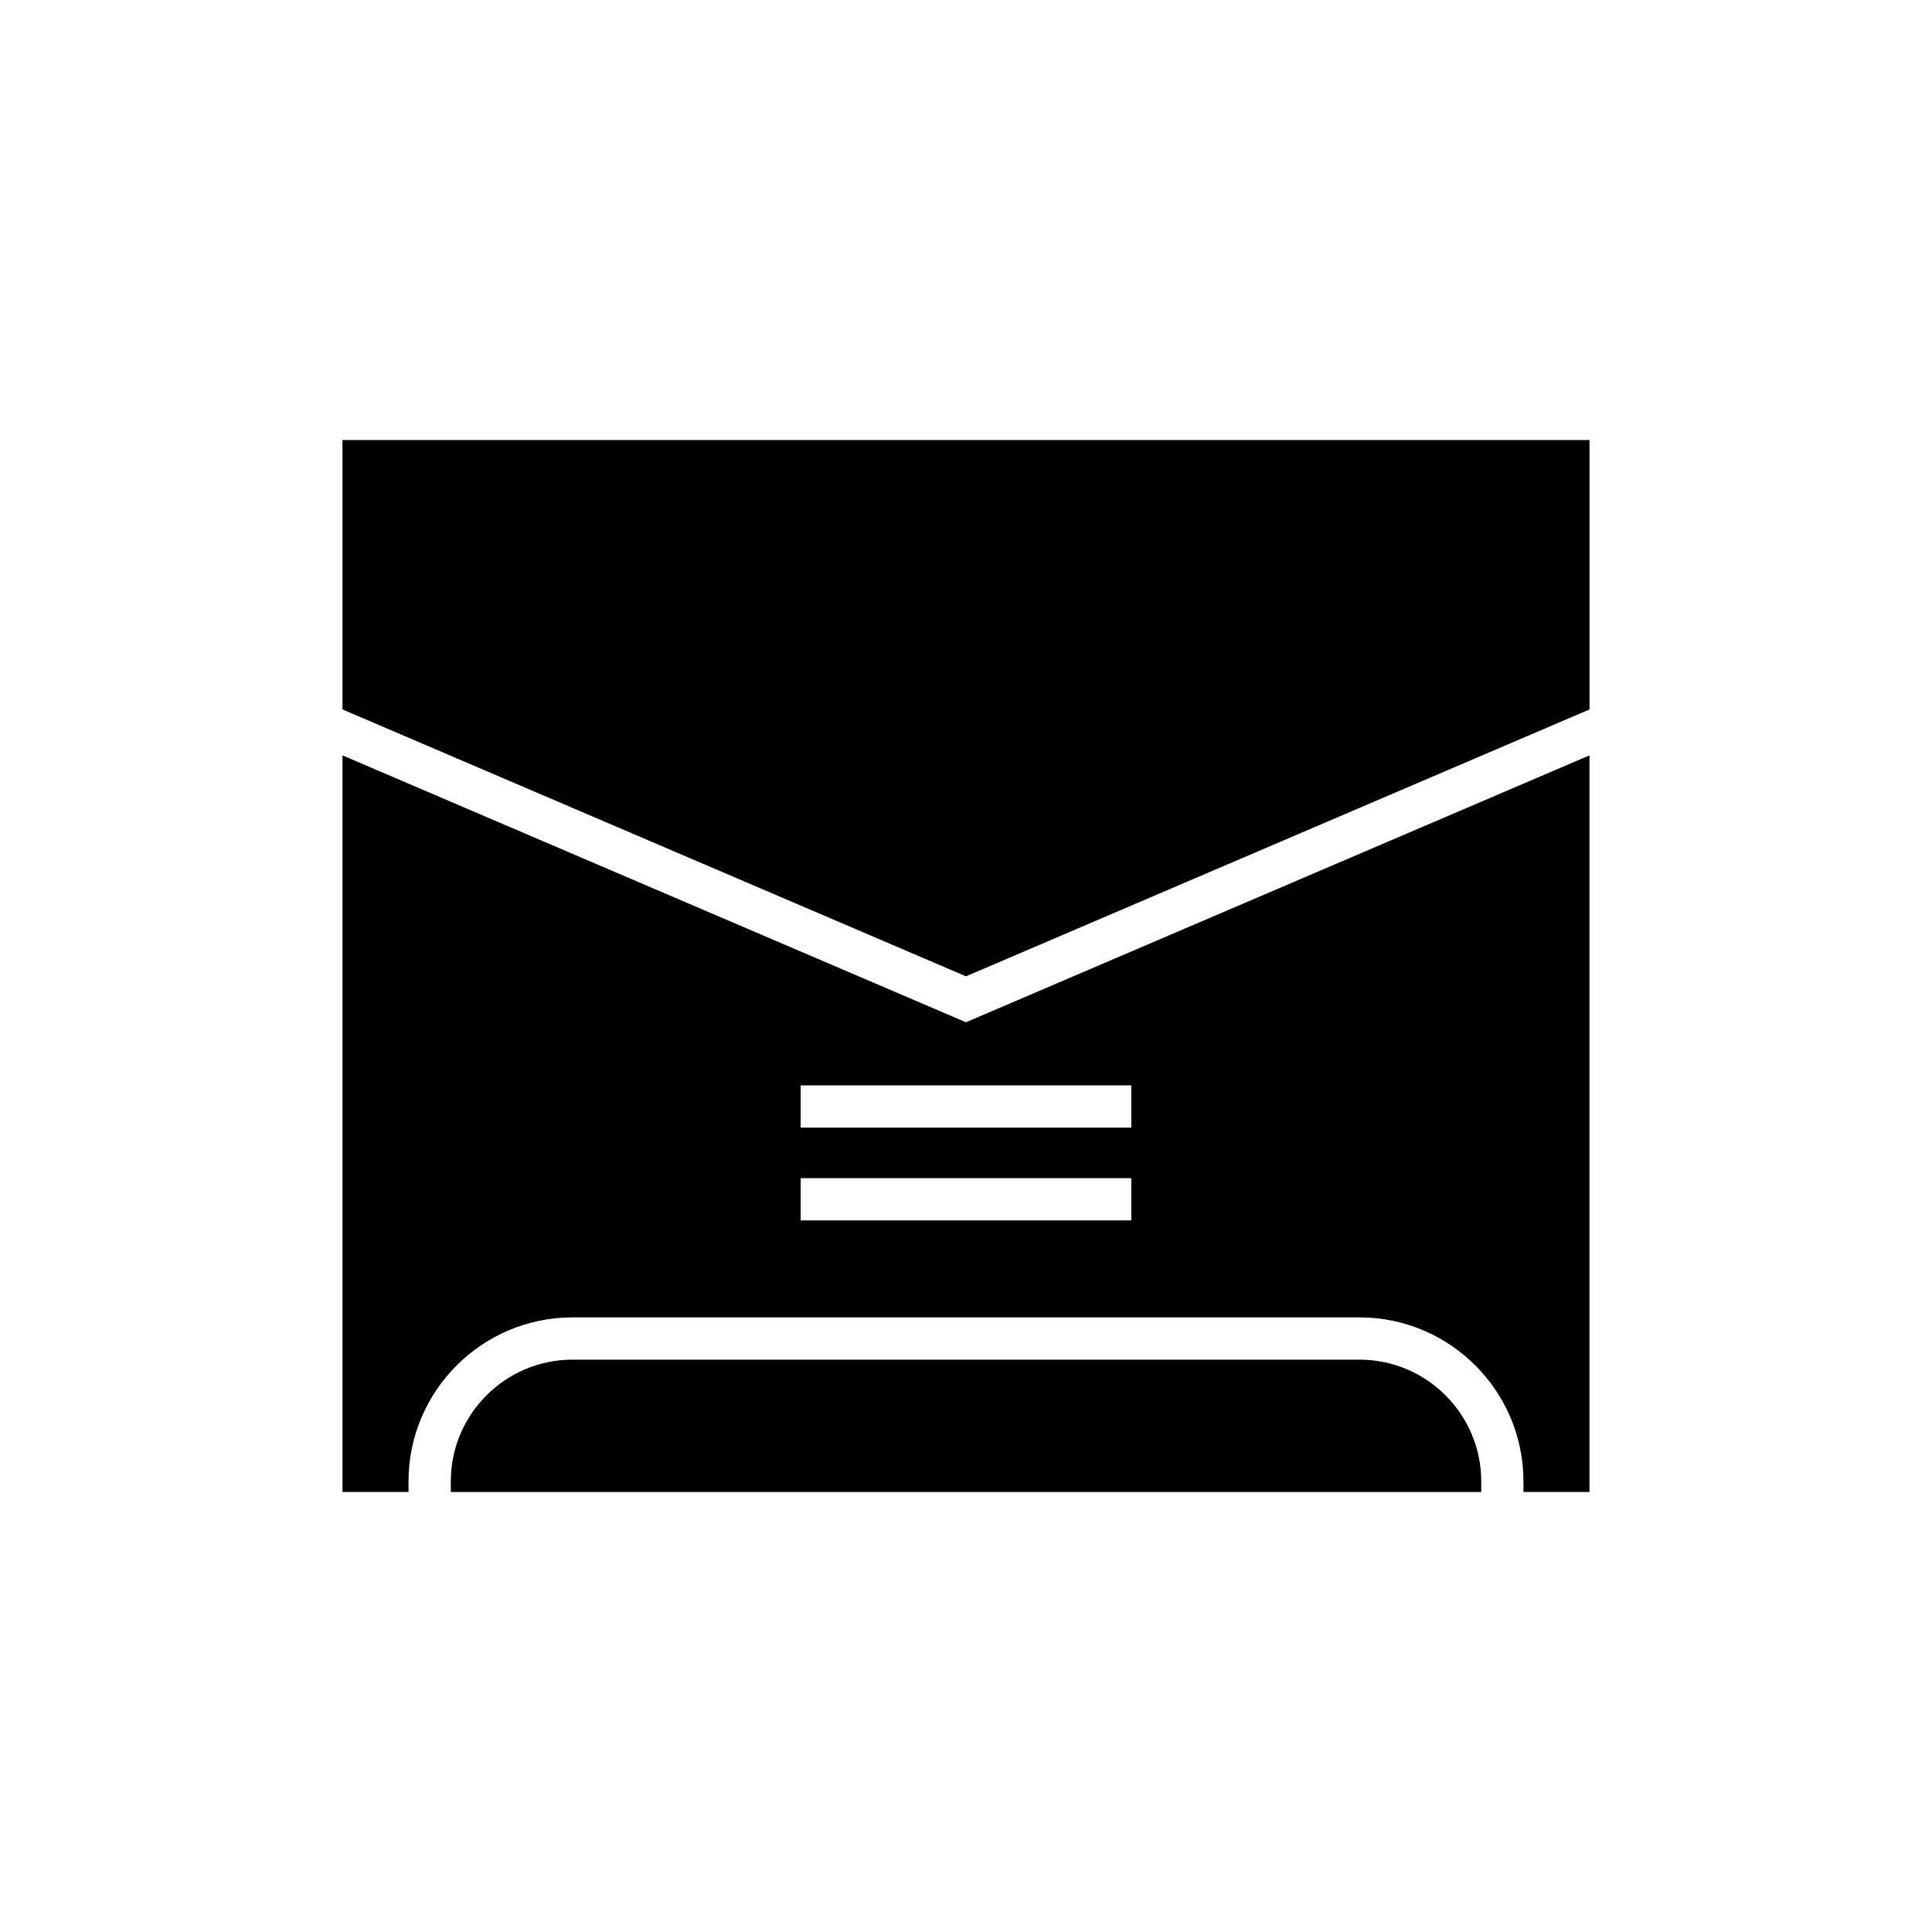 <?xml version="1.0" encoding="UTF-8"?>
<!-- Uploaded to: ICON Repo, www.iconrepo.com, Generator: ICON Repo Mixer Tools -->
<svg fill="#000000" width="800px" height="800px" version="1.1" viewBox="144 144 512 512" xmlns="http://www.w3.org/2000/svg">
 <g>
  <path d="m504.27 504.32h-208.54c-17.793 0-32.266 14.477-32.266 32.266v2.809h273.08v-2.809c-0.004-17.789-14.477-32.266-32.27-32.266z"/>
  <path d="m234.76 260.61v71.398l165.24 70.73 165.24-70.73v-71.398z"/>
  <path d="m234.76 344.18v195.21h17.504v-2.809c0-23.965 19.496-43.461 43.465-43.461h208.54c23.965 0 43.461 19.496 43.461 43.461v2.809h17.504v-195.21l-165.24 70.73zm209.05 123.24h-87.625v-11.195h87.625zm0-24.586h-87.625v-11.195h87.625z"/>
 </g>
</svg>